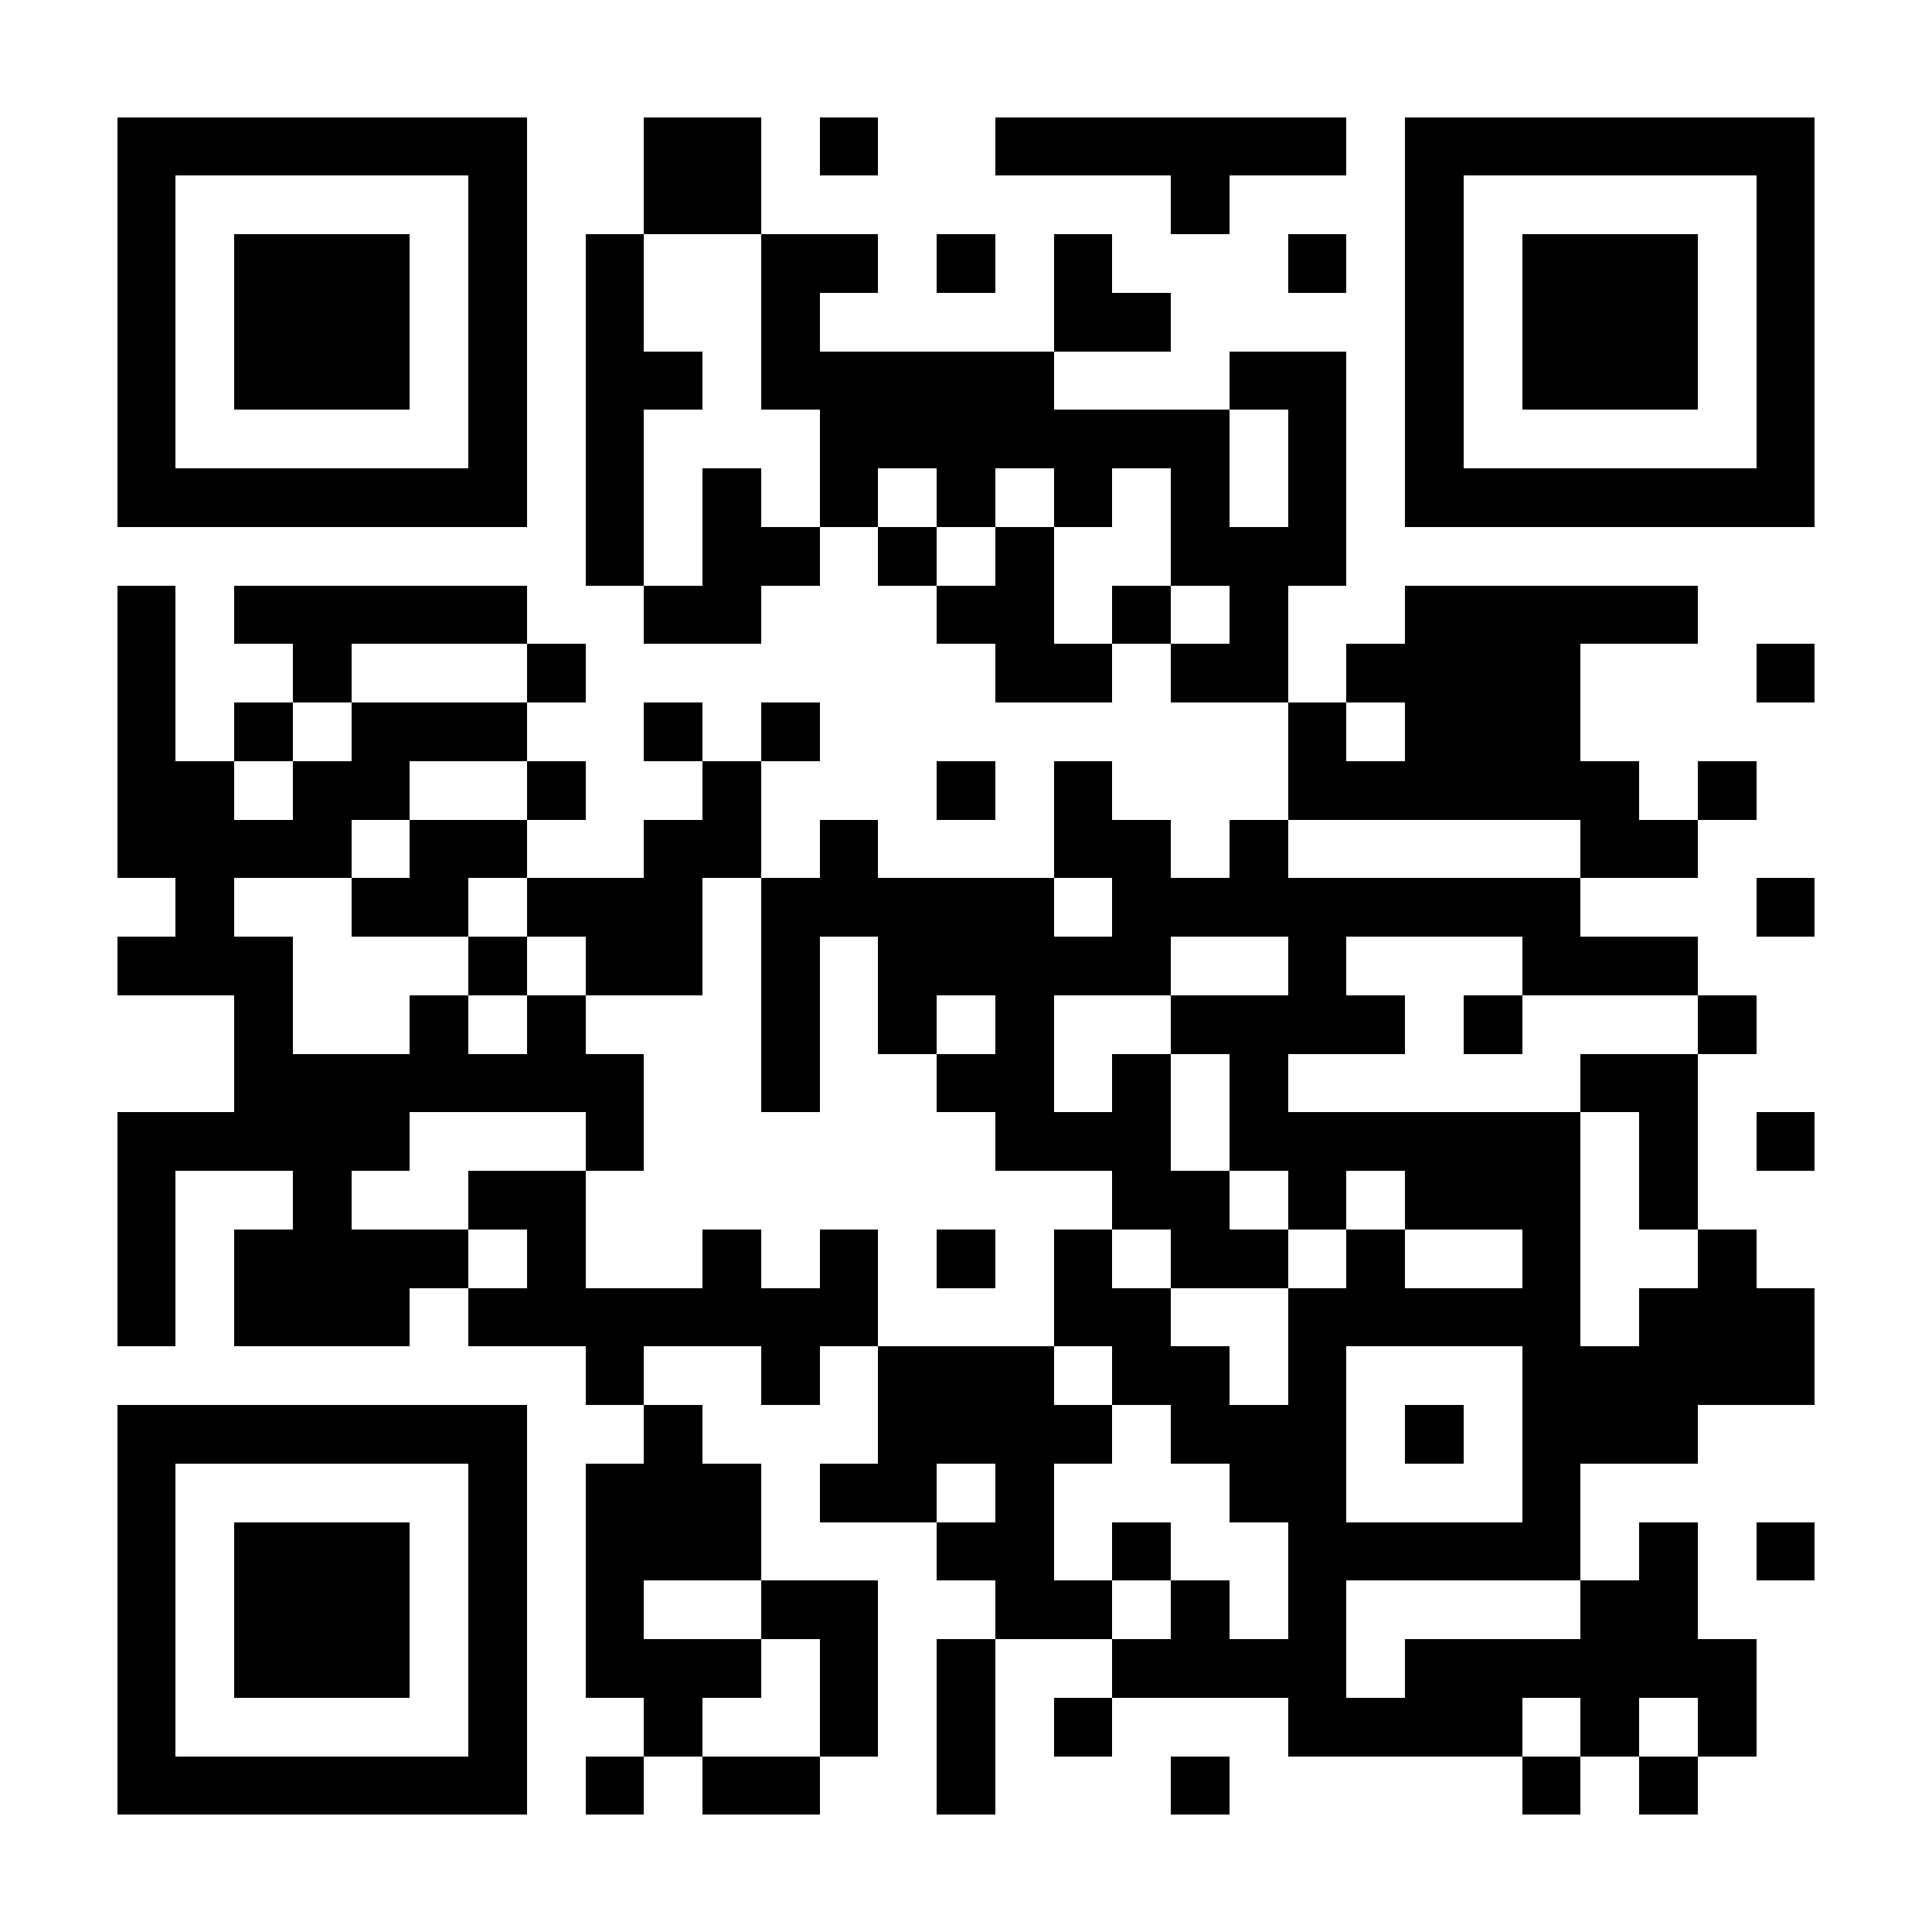 <?xml version="1.0" encoding="UTF-8"?>
<!DOCTYPE svg PUBLIC '-//W3C//DTD SVG 1.0//EN'
          'http://www.w3.org/TR/2001/REC-SVG-20010904/DTD/svg10.dtd'>
<svg fill="#fff" height="33" shape-rendering="crispEdges" style="fill: #fff;" viewBox="0 0 33 33" width="33" xmlns="http://www.w3.org/2000/svg" xmlns:xlink="http://www.w3.org/1999/xlink"
><path d="M0 0h33v33H0z"
  /><path d="M2 2.5h7m2 0h2m1 0h1m2 0h6m1 0h7M2 3.5h1m5 0h1m2 0h2m7 0h1m3 0h1m5 0h1M2 4.5h1m1 0h3m1 0h1m1 0h1m2 0h2m1 0h1m1 0h1m3 0h1m1 0h1m1 0h3m1 0h1M2 5.5h1m1 0h3m1 0h1m1 0h1m2 0h1m4 0h2m4 0h1m1 0h3m1 0h1M2 6.5h1m1 0h3m1 0h1m1 0h2m1 0h5m3 0h2m1 0h1m1 0h3m1 0h1M2 7.5h1m5 0h1m1 0h1m3 0h7m1 0h1m1 0h1m5 0h1M2 8.5h7m1 0h1m1 0h1m1 0h1m1 0h1m1 0h1m1 0h1m1 0h1m1 0h7M10 9.5h1m1 0h2m1 0h1m1 0h1m2 0h3M2 10.5h1m1 0h5m2 0h2m3 0h2m1 0h1m1 0h1m2 0h5M2 11.5h1m2 0h1m3 0h1m7 0h2m1 0h2m1 0h4m3 0h1M2 12.5h1m1 0h1m1 0h3m2 0h1m1 0h1m8 0h1m1 0h3M2 13.5h2m1 0h2m2 0h1m2 0h1m3 0h1m1 0h1m3 0h6m1 0h1M2 14.5h4m1 0h2m2 0h2m1 0h1m3 0h2m1 0h1m5 0h2M3 15.5h1m2 0h2m1 0h3m1 0h5m1 0h8m3 0h1M2 16.5h3m3 0h1m1 0h2m1 0h1m1 0h5m2 0h1m3 0h3M4 17.5h1m2 0h1m1 0h1m3 0h1m1 0h1m1 0h1m2 0h4m1 0h1m3 0h1M4 18.5h7m2 0h1m2 0h2m1 0h1m1 0h1m5 0h2M2 19.5h5m3 0h1m6 0h3m1 0h6m1 0h1m1 0h1M2 20.5h1m2 0h1m2 0h2m9 0h2m1 0h1m1 0h3m1 0h1M2 21.5h1m1 0h4m1 0h1m2 0h1m1 0h1m1 0h1m1 0h1m1 0h2m1 0h1m2 0h1m2 0h1M2 22.5h1m1 0h3m1 0h7m3 0h2m2 0h5m1 0h3M10 23.5h1m2 0h1m1 0h3m1 0h2m1 0h1m3 0h5M2 24.5h7m2 0h1m3 0h4m1 0h3m1 0h1m1 0h3M2 25.5h1m5 0h1m1 0h3m1 0h2m1 0h1m3 0h2m3 0h1M2 26.5h1m1 0h3m1 0h1m1 0h3m3 0h2m1 0h1m2 0h5m1 0h1m1 0h1M2 27.5h1m1 0h3m1 0h1m1 0h1m2 0h2m2 0h2m1 0h1m1 0h1m4 0h2M2 28.5h1m1 0h3m1 0h1m1 0h3m1 0h1m1 0h1m2 0h4m1 0h6M2 29.5h1m5 0h1m2 0h1m2 0h1m1 0h1m1 0h1m3 0h4m1 0h1m1 0h1M2 30.5h7m1 0h1m1 0h2m2 0h1m3 0h1m5 0h1m1 0h1" stroke="#000"
/></svg
>
